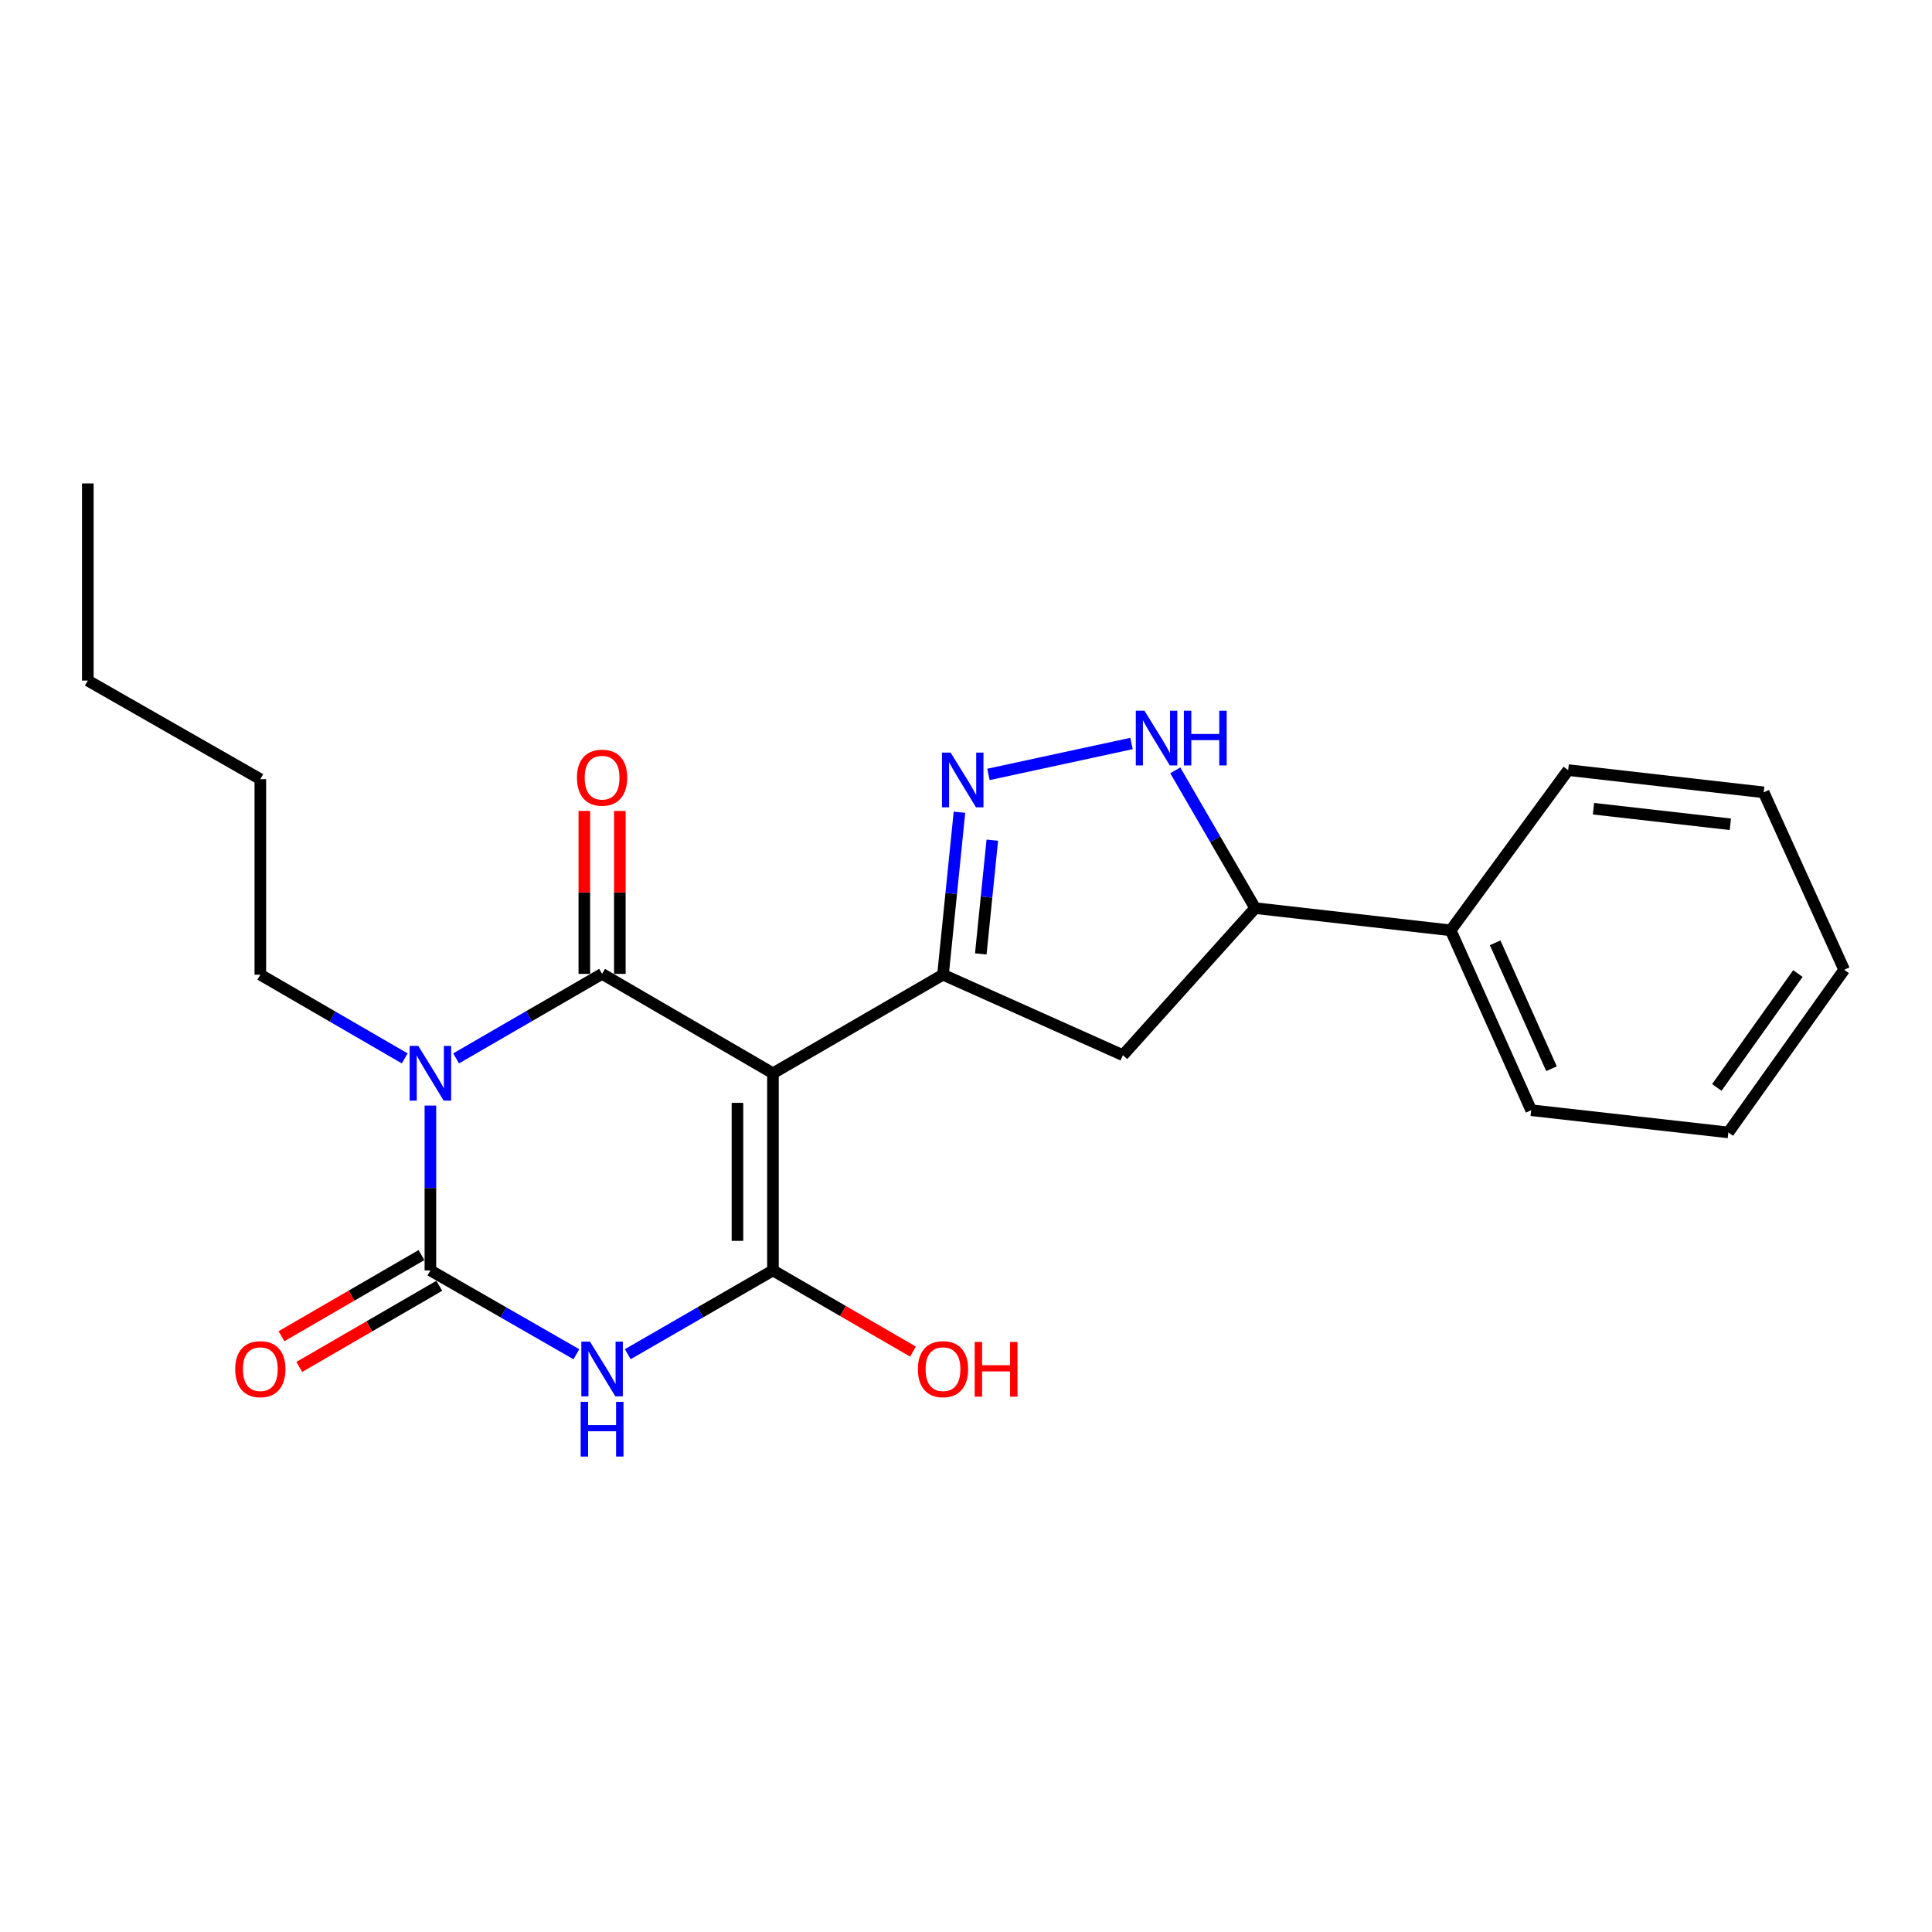 <?xml version='1.0' encoding='iso-8859-1'?>
<svg version='1.1' baseProfile='full'
              xmlns='http://www.w3.org/2000/svg'
                      xmlns:rdkit='http://www.rdkit.org/xml'
                      xmlns:xlink='http://www.w3.org/1999/xlink'
                  xml:space='preserve'
width='1000px' height='1000px' viewBox='0 0 1000 1000'>
<!-- END OF HEADER -->
<rect style='opacity:1.0;fill:#FFFFFF;stroke:none' width='1000' height='1000' x='0' y='0'> </rect>
<path class='bond-1' d='M 400.082,555.529 L 311.637,504.074' style='fill:none;fill-rule:evenodd;stroke:#000000;stroke-width:6px;stroke-linecap:butt;stroke-linejoin:miter;stroke-opacity:1' />
<path class='bond-3' d='M 400.082,555.529 L 400.082,657.57' style='fill:none;fill-rule:evenodd;stroke:#000000;stroke-width:6px;stroke-linecap:butt;stroke-linejoin:miter;stroke-opacity:1' />
<path class='bond-3' d='M 381.709,570.835 L 381.709,642.264' style='fill:none;fill-rule:evenodd;stroke:#000000;stroke-width:6px;stroke-linecap:butt;stroke-linejoin:miter;stroke-opacity:1' />
<path class='bond-5' d='M 400.082,555.529 L 488.098,504.503' style='fill:none;fill-rule:evenodd;stroke:#000000;stroke-width:6px;stroke-linecap:butt;stroke-linejoin:miter;stroke-opacity:1' />
<path class='bond-0' d='M 236.081,547.823 L 273.859,525.949' style='fill:none;fill-rule:evenodd;stroke:#0000FF;stroke-width:6px;stroke-linecap:butt;stroke-linejoin:miter;stroke-opacity:1' />
<path class='bond-0' d='M 273.859,525.949 L 311.637,504.074' style='fill:none;fill-rule:evenodd;stroke:#000000;stroke-width:6px;stroke-linecap:butt;stroke-linejoin:miter;stroke-opacity:1' />
<path class='bond-14' d='M 209.49,547.829 L 172.118,526.166' style='fill:none;fill-rule:evenodd;stroke:#0000FF;stroke-width:6px;stroke-linecap:butt;stroke-linejoin:miter;stroke-opacity:1' />
<path class='bond-14' d='M 172.118,526.166 L 134.747,504.503' style='fill:none;fill-rule:evenodd;stroke:#000000;stroke-width:6px;stroke-linecap:butt;stroke-linejoin:miter;stroke-opacity:1' />
<path class='bond-24' d='M 222.773,572.24 L 222.773,614.905' style='fill:none;fill-rule:evenodd;stroke:#0000FF;stroke-width:6px;stroke-linecap:butt;stroke-linejoin:miter;stroke-opacity:1' />
<path class='bond-24' d='M 222.773,614.905 L 222.773,657.57' style='fill:none;fill-rule:evenodd;stroke:#000000;stroke-width:6px;stroke-linecap:butt;stroke-linejoin:miter;stroke-opacity:1' />
<path class='bond-10' d='M 320.823,504.074 L 320.823,461.908' style='fill:none;fill-rule:evenodd;stroke:#000000;stroke-width:6px;stroke-linecap:butt;stroke-linejoin:miter;stroke-opacity:1' />
<path class='bond-10' d='M 320.823,461.908 L 320.823,419.742' style='fill:none;fill-rule:evenodd;stroke:#FF0000;stroke-width:6px;stroke-linecap:butt;stroke-linejoin:miter;stroke-opacity:1' />
<path class='bond-10' d='M 302.451,504.074 L 302.451,461.908' style='fill:none;fill-rule:evenodd;stroke:#000000;stroke-width:6px;stroke-linecap:butt;stroke-linejoin:miter;stroke-opacity:1' />
<path class='bond-10' d='M 302.451,461.908 L 302.451,419.742' style='fill:none;fill-rule:evenodd;stroke:#FF0000;stroke-width:6px;stroke-linecap:butt;stroke-linejoin:miter;stroke-opacity:1' />
<path class='bond-2' d='M 324.93,700.926 L 362.506,679.248' style='fill:none;fill-rule:evenodd;stroke:#0000FF;stroke-width:6px;stroke-linecap:butt;stroke-linejoin:miter;stroke-opacity:1' />
<path class='bond-2' d='M 362.506,679.248 L 400.082,657.57' style='fill:none;fill-rule:evenodd;stroke:#000000;stroke-width:6px;stroke-linecap:butt;stroke-linejoin:miter;stroke-opacity:1' />
<path class='bond-4' d='M 298.335,700.957 L 260.554,679.264' style='fill:none;fill-rule:evenodd;stroke:#0000FF;stroke-width:6px;stroke-linecap:butt;stroke-linejoin:miter;stroke-opacity:1' />
<path class='bond-4' d='M 260.554,679.264 L 222.773,657.57' style='fill:none;fill-rule:evenodd;stroke:#000000;stroke-width:6px;stroke-linecap:butt;stroke-linejoin:miter;stroke-opacity:1' />
<path class='bond-12' d='M 400.082,657.57 L 436.319,678.577' style='fill:none;fill-rule:evenodd;stroke:#000000;stroke-width:6px;stroke-linecap:butt;stroke-linejoin:miter;stroke-opacity:1' />
<path class='bond-12' d='M 436.319,678.577 L 472.555,699.584' style='fill:none;fill-rule:evenodd;stroke:#FF0000;stroke-width:6px;stroke-linecap:butt;stroke-linejoin:miter;stroke-opacity:1' />
<path class='bond-11' d='M 218.166,649.622 L 181.925,670.63' style='fill:none;fill-rule:evenodd;stroke:#000000;stroke-width:6px;stroke-linecap:butt;stroke-linejoin:miter;stroke-opacity:1' />
<path class='bond-11' d='M 181.925,670.63 L 145.683,691.638' style='fill:none;fill-rule:evenodd;stroke:#FF0000;stroke-width:6px;stroke-linecap:butt;stroke-linejoin:miter;stroke-opacity:1' />
<path class='bond-11' d='M 227.38,665.517 L 191.139,686.525' style='fill:none;fill-rule:evenodd;stroke:#000000;stroke-width:6px;stroke-linecap:butt;stroke-linejoin:miter;stroke-opacity:1' />
<path class='bond-11' d='M 191.139,686.525 L 154.897,707.533' style='fill:none;fill-rule:evenodd;stroke:#FF0000;stroke-width:6px;stroke-linecap:butt;stroke-linejoin:miter;stroke-opacity:1' />
<path class='bond-6' d='M 488.098,504.503 L 492.357,462.457' style='fill:none;fill-rule:evenodd;stroke:#000000;stroke-width:6px;stroke-linecap:butt;stroke-linejoin:miter;stroke-opacity:1' />
<path class='bond-6' d='M 492.357,462.457 L 496.615,420.41' style='fill:none;fill-rule:evenodd;stroke:#0000FF;stroke-width:6px;stroke-linecap:butt;stroke-linejoin:miter;stroke-opacity:1' />
<path class='bond-6' d='M 507.655,493.74 L 510.636,464.308' style='fill:none;fill-rule:evenodd;stroke:#000000;stroke-width:6px;stroke-linecap:butt;stroke-linejoin:miter;stroke-opacity:1' />
<path class='bond-6' d='M 510.636,464.308 L 513.617,434.875' style='fill:none;fill-rule:evenodd;stroke:#0000FF;stroke-width:6px;stroke-linecap:butt;stroke-linejoin:miter;stroke-opacity:1' />
<path class='bond-8' d='M 488.098,504.503 L 581.218,546.169' style='fill:none;fill-rule:evenodd;stroke:#000000;stroke-width:6px;stroke-linecap:butt;stroke-linejoin:miter;stroke-opacity:1' />
<path class='bond-7' d='M 511.612,400.841 L 585.666,384.83' style='fill:none;fill-rule:evenodd;stroke:#0000FF;stroke-width:6px;stroke-linecap:butt;stroke-linejoin:miter;stroke-opacity:1' />
<path class='bond-23' d='M 608.317,398.731 L 628.992,434.387' style='fill:none;fill-rule:evenodd;stroke:#0000FF;stroke-width:6px;stroke-linecap:butt;stroke-linejoin:miter;stroke-opacity:1' />
<path class='bond-23' d='M 628.992,434.387 L 649.668,470.044' style='fill:none;fill-rule:evenodd;stroke:#000000;stroke-width:6px;stroke-linecap:butt;stroke-linejoin:miter;stroke-opacity:1' />
<path class='bond-9' d='M 581.218,546.169 L 649.668,470.044' style='fill:none;fill-rule:evenodd;stroke:#000000;stroke-width:6px;stroke-linecap:butt;stroke-linejoin:miter;stroke-opacity:1' />
<path class='bond-13' d='M 649.668,470.044 L 750.861,481.537' style='fill:none;fill-rule:evenodd;stroke:#000000;stroke-width:6px;stroke-linecap:butt;stroke-linejoin:miter;stroke-opacity:1' />
<path class='bond-15' d='M 750.861,481.537 L 792.537,574.647' style='fill:none;fill-rule:evenodd;stroke:#000000;stroke-width:6px;stroke-linecap:butt;stroke-linejoin:miter;stroke-opacity:1' />
<path class='bond-15' d='M 773.883,487.997 L 803.056,553.174' style='fill:none;fill-rule:evenodd;stroke:#000000;stroke-width:6px;stroke-linecap:butt;stroke-linejoin:miter;stroke-opacity:1' />
<path class='bond-16' d='M 750.861,481.537 L 811.686,398.604' style='fill:none;fill-rule:evenodd;stroke:#000000;stroke-width:6px;stroke-linecap:butt;stroke-linejoin:miter;stroke-opacity:1' />
<path class='bond-17' d='M 134.747,504.503 L 134.747,403.299' style='fill:none;fill-rule:evenodd;stroke:#000000;stroke-width:6px;stroke-linecap:butt;stroke-linejoin:miter;stroke-opacity:1' />
<path class='bond-21' d='M 792.537,574.647 L 894.599,586.14' style='fill:none;fill-rule:evenodd;stroke:#000000;stroke-width:6px;stroke-linecap:butt;stroke-linejoin:miter;stroke-opacity:1' />
<path class='bond-20' d='M 811.686,398.604 L 912.88,410.117' style='fill:none;fill-rule:evenodd;stroke:#000000;stroke-width:6px;stroke-linecap:butt;stroke-linejoin:miter;stroke-opacity:1' />
<path class='bond-20' d='M 824.788,418.586 L 895.624,426.645' style='fill:none;fill-rule:evenodd;stroke:#000000;stroke-width:6px;stroke-linecap:butt;stroke-linejoin:miter;stroke-opacity:1' />
<path class='bond-18' d='M 134.747,403.299 L 45.455,352.263' style='fill:none;fill-rule:evenodd;stroke:#000000;stroke-width:6px;stroke-linecap:butt;stroke-linejoin:miter;stroke-opacity:1' />
<path class='bond-19' d='M 45.455,352.263 L 45.455,250.212' style='fill:none;fill-rule:evenodd;stroke:#000000;stroke-width:6px;stroke-linecap:butt;stroke-linejoin:miter;stroke-opacity:1' />
<path class='bond-22' d='M 912.88,410.117 L 954.545,501.941' style='fill:none;fill-rule:evenodd;stroke:#000000;stroke-width:6px;stroke-linecap:butt;stroke-linejoin:miter;stroke-opacity:1' />
<path class='bond-25' d='M 894.599,586.14 L 954.545,501.941' style='fill:none;fill-rule:evenodd;stroke:#000000;stroke-width:6px;stroke-linecap:butt;stroke-linejoin:miter;stroke-opacity:1' />
<path class='bond-25' d='M 888.624,562.854 L 930.586,503.915' style='fill:none;fill-rule:evenodd;stroke:#000000;stroke-width:6px;stroke-linecap:butt;stroke-linejoin:miter;stroke-opacity:1' />
<path  class='atom-1' d='M 216.513 541.369
L 225.793 556.369
Q 226.713 557.849, 228.193 560.529
Q 229.673 563.209, 229.753 563.369
L 229.753 541.369
L 233.513 541.369
L 233.513 569.689
L 229.633 569.689
L 219.673 553.289
Q 218.513 551.369, 217.273 549.169
Q 216.073 546.969, 215.713 546.289
L 215.713 569.689
L 212.033 569.689
L 212.033 541.369
L 216.513 541.369
' fill='#0000FF'/>
<path  class='atom-3' d='M 305.377 694.435
L 314.657 709.435
Q 315.577 710.915, 317.057 713.595
Q 318.537 716.275, 318.617 716.435
L 318.617 694.435
L 322.377 694.435
L 322.377 722.755
L 318.497 722.755
L 308.537 706.355
Q 307.377 704.435, 306.137 702.235
Q 304.937 700.035, 304.577 699.355
L 304.577 722.755
L 300.897 722.755
L 300.897 694.435
L 305.377 694.435
' fill='#0000FF'/>
<path  class='atom-3' d='M 300.557 725.587
L 304.397 725.587
L 304.397 737.627
L 318.877 737.627
L 318.877 725.587
L 322.717 725.587
L 322.717 753.907
L 318.877 753.907
L 318.877 740.827
L 304.397 740.827
L 304.397 753.907
L 300.557 753.907
L 300.557 725.587
' fill='#0000FF'/>
<path  class='atom-7' d='M 492.046 389.558
L 501.326 404.558
Q 502.246 406.038, 503.726 408.718
Q 505.206 411.398, 505.286 411.558
L 505.286 389.558
L 509.046 389.558
L 509.046 417.878
L 505.166 417.878
L 495.206 401.478
Q 494.046 399.558, 492.806 397.358
Q 491.606 395.158, 491.246 394.478
L 491.246 417.878
L 487.566 417.878
L 487.566 389.558
L 492.046 389.558
' fill='#0000FF'/>
<path  class='atom-8' d='M 592.372 367.867
L 601.652 382.867
Q 602.572 384.347, 604.052 387.027
Q 605.532 389.707, 605.612 389.867
L 605.612 367.867
L 609.372 367.867
L 609.372 396.187
L 605.492 396.187
L 595.532 379.787
Q 594.372 377.867, 593.132 375.667
Q 591.932 373.467, 591.572 372.787
L 591.572 396.187
L 587.892 396.187
L 587.892 367.867
L 592.372 367.867
' fill='#0000FF'/>
<path  class='atom-8' d='M 612.772 367.867
L 616.612 367.867
L 616.612 379.907
L 631.092 379.907
L 631.092 367.867
L 634.932 367.867
L 634.932 396.187
L 631.092 396.187
L 631.092 383.107
L 616.612 383.107
L 616.612 396.187
L 612.772 396.187
L 612.772 367.867
' fill='#0000FF'/>
<path  class='atom-11' d='M 298.637 402.522
Q 298.637 395.722, 301.997 391.922
Q 305.357 388.122, 311.637 388.122
Q 317.917 388.122, 321.277 391.922
Q 324.637 395.722, 324.637 402.522
Q 324.637 409.402, 321.237 413.322
Q 317.837 417.202, 311.637 417.202
Q 305.397 417.202, 301.997 413.322
Q 298.637 409.442, 298.637 402.522
M 311.637 414.002
Q 315.957 414.002, 318.277 411.122
Q 320.637 408.202, 320.637 402.522
Q 320.637 396.962, 318.277 394.162
Q 315.957 391.322, 311.637 391.322
Q 307.317 391.322, 304.957 394.122
Q 302.637 396.922, 302.637 402.522
Q 302.637 408.242, 304.957 411.122
Q 307.317 414.002, 311.637 414.002
' fill='#FF0000'/>
<path  class='atom-12' d='M 121.747 708.675
Q 121.747 701.875, 125.107 698.075
Q 128.467 694.275, 134.747 694.275
Q 141.027 694.275, 144.387 698.075
Q 147.747 701.875, 147.747 708.675
Q 147.747 715.555, 144.347 719.475
Q 140.947 723.355, 134.747 723.355
Q 128.507 723.355, 125.107 719.475
Q 121.747 715.595, 121.747 708.675
M 134.747 720.155
Q 139.067 720.155, 141.387 717.275
Q 143.747 714.355, 143.747 708.675
Q 143.747 703.115, 141.387 700.315
Q 139.067 697.475, 134.747 697.475
Q 130.427 697.475, 128.067 700.275
Q 125.747 703.075, 125.747 708.675
Q 125.747 714.395, 128.067 717.275
Q 130.427 720.155, 134.747 720.155
' fill='#FF0000'/>
<path  class='atom-13' d='M 475.098 708.675
Q 475.098 701.875, 478.458 698.075
Q 481.818 694.275, 488.098 694.275
Q 494.378 694.275, 497.738 698.075
Q 501.098 701.875, 501.098 708.675
Q 501.098 715.555, 497.698 719.475
Q 494.298 723.355, 488.098 723.355
Q 481.858 723.355, 478.458 719.475
Q 475.098 715.595, 475.098 708.675
M 488.098 720.155
Q 492.418 720.155, 494.738 717.275
Q 497.098 714.355, 497.098 708.675
Q 497.098 703.115, 494.738 700.315
Q 492.418 697.475, 488.098 697.475
Q 483.778 697.475, 481.418 700.275
Q 479.098 703.075, 479.098 708.675
Q 479.098 714.395, 481.418 717.275
Q 483.778 720.155, 488.098 720.155
' fill='#FF0000'/>
<path  class='atom-13' d='M 504.498 694.595
L 508.338 694.595
L 508.338 706.635
L 522.818 706.635
L 522.818 694.595
L 526.658 694.595
L 526.658 722.915
L 522.818 722.915
L 522.818 709.835
L 508.338 709.835
L 508.338 722.915
L 504.498 722.915
L 504.498 694.595
' fill='#FF0000'/>
</svg>
